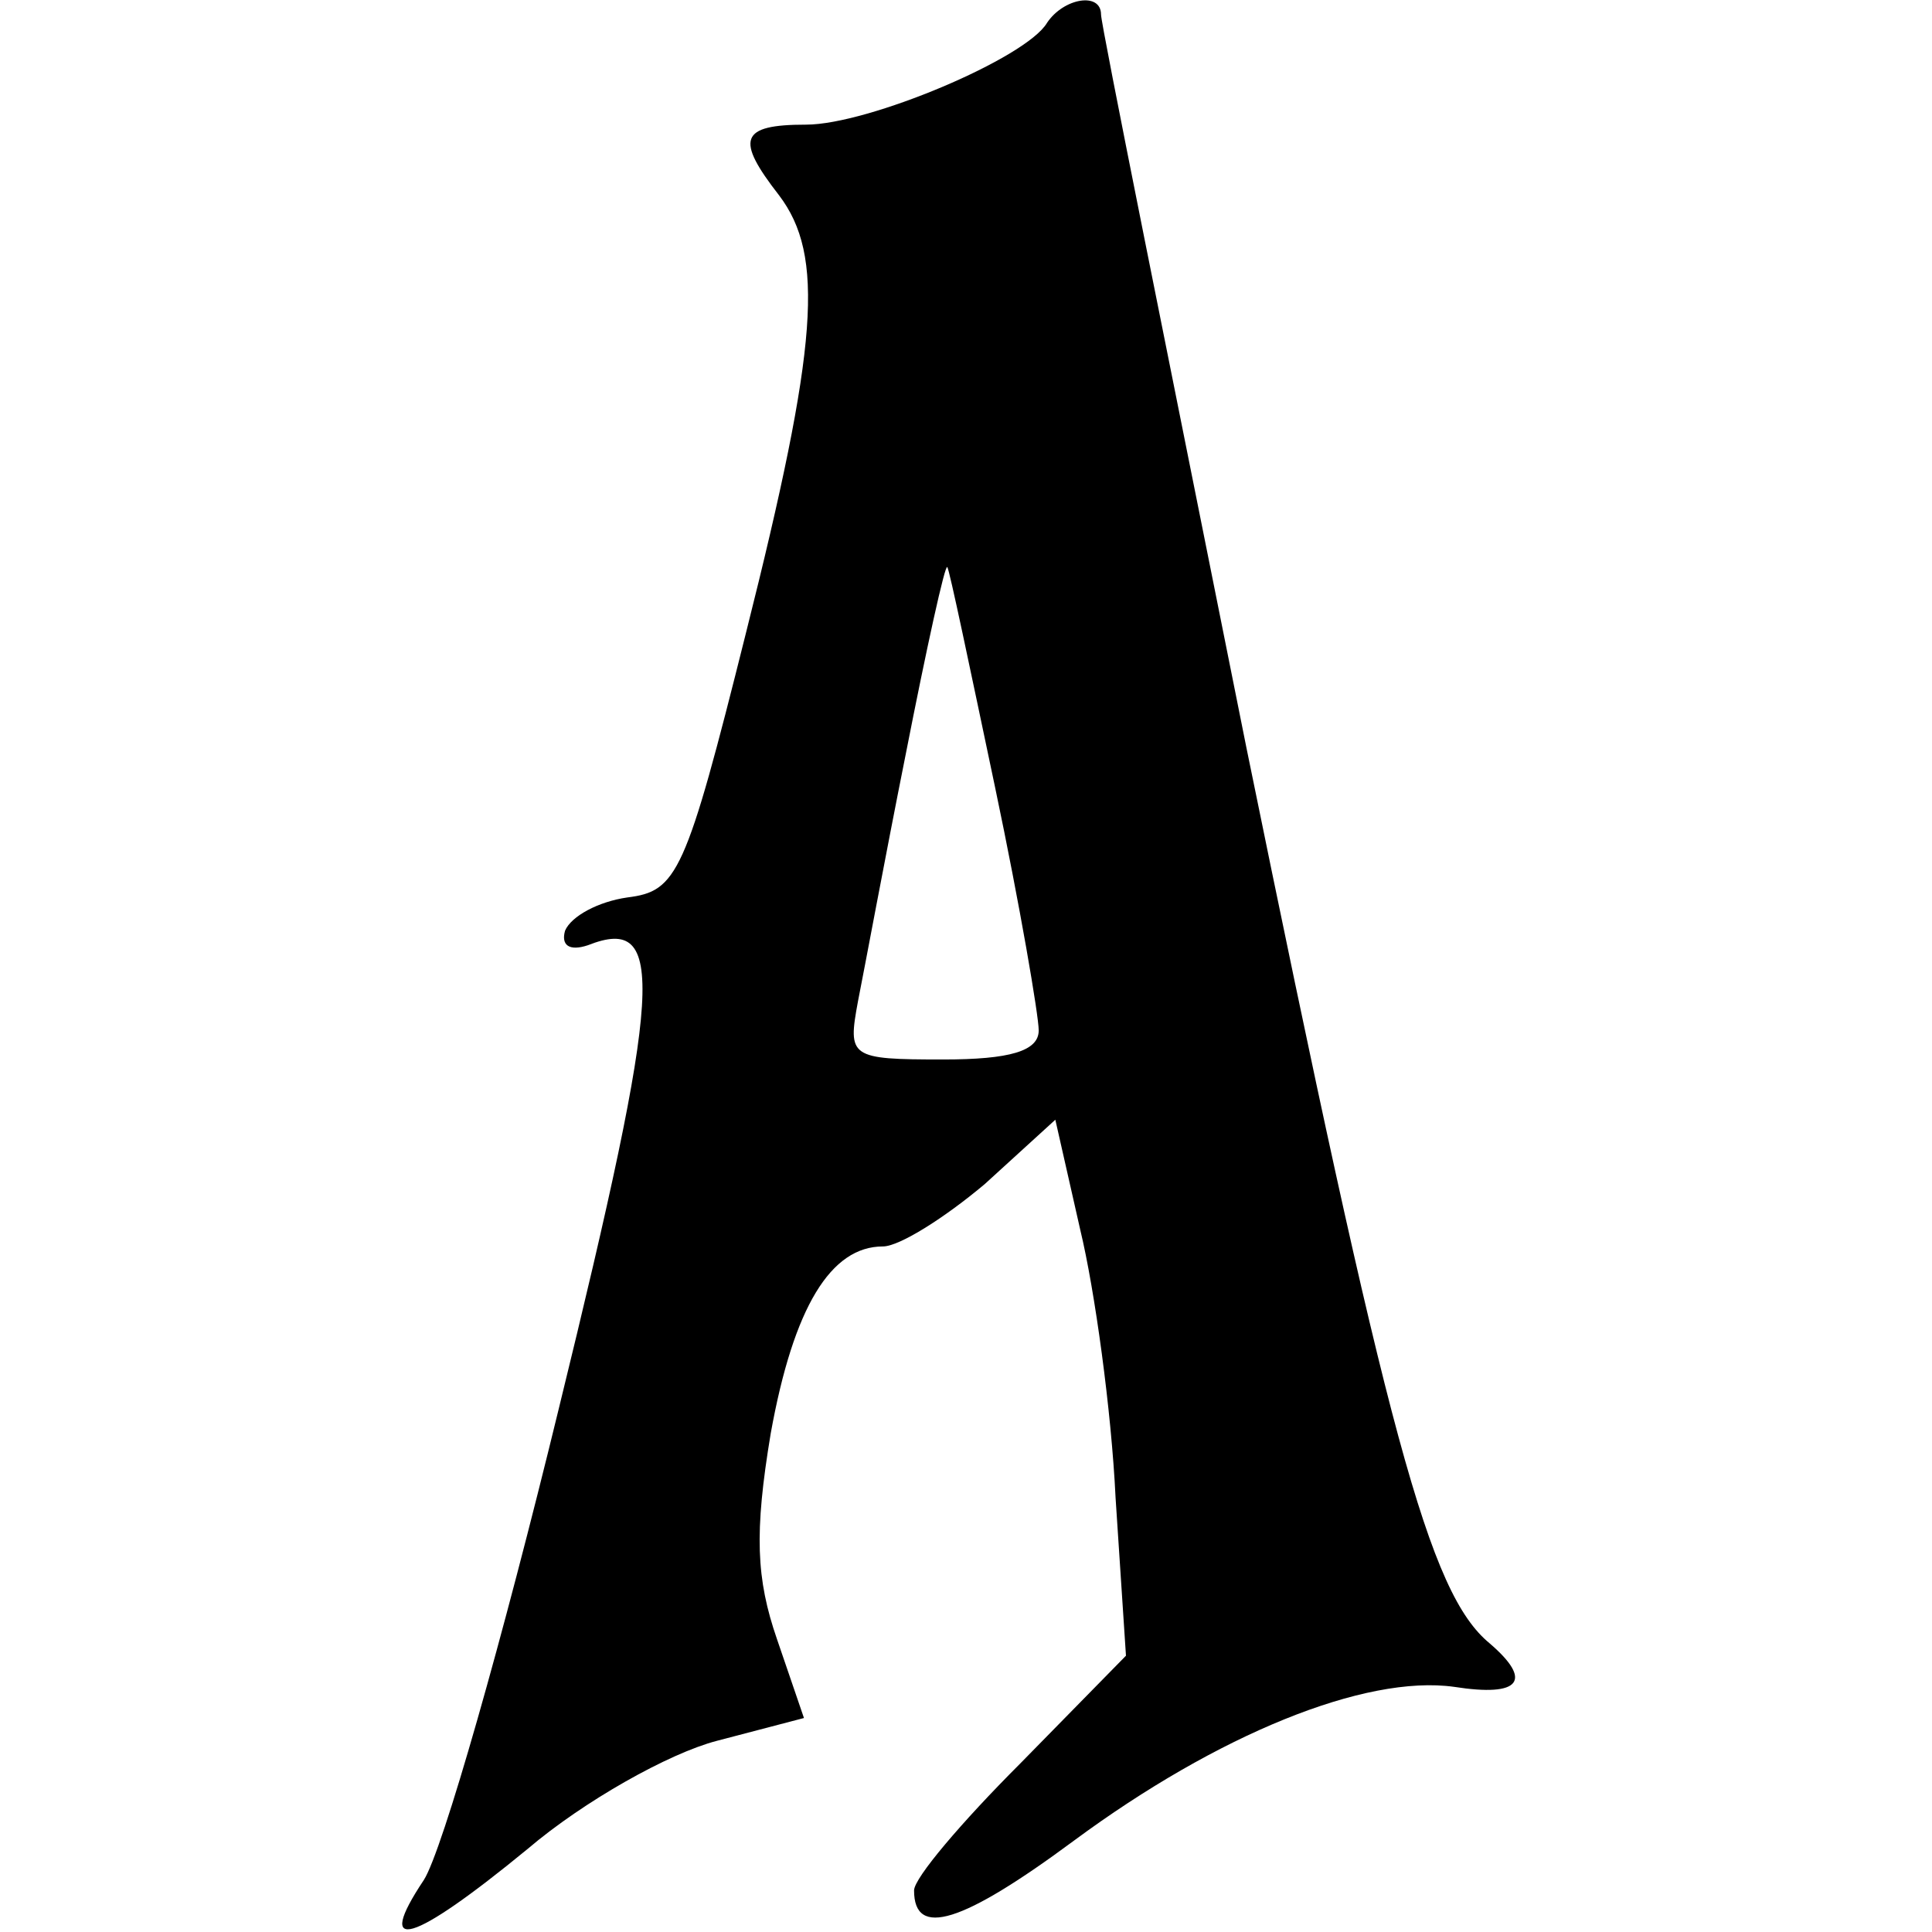 <?xml version="1.0" standalone="no"?>
<!DOCTYPE svg PUBLIC "-//W3C//DTD SVG 20010904//EN"
 "http://www.w3.org/TR/2001/REC-SVG-20010904/DTD/svg10.dtd">
<svg version="1.0" xmlns="http://www.w3.org/2000/svg"
 width="93pt" height="93pt" viewBox="0 0 93 93"
 preserveAspectRatio="xMidYMid meet">
<g transform="translate(0,93) scale(0.1,-0.1)"
fill="#000000" stroke="none">
<path d="M504 919 c-10 -17 -86 -49 -116 -49 -32 0 -34 -7 -13 -34 22 -29 19
-72 -16 -211 -29 -116 -33 -124 -57 -127 -14 -2 -27 -9 -30 -16 -2 -7 2 -10
11 -7 38 15 36 -19 -14 -223 -27 -111 -56 -213 -65 -227 -24 -36 -6 -31 50 15
27 23 68 46 91 52 l42 11 -13 38 c-10 29 -11 51 -3 99 11 61 29 90 54 90 8 0
30 14 49 30 l34 31 12 -53 c7 -29 15 -87 17 -129 l5 -76 -51 -52 c-28 -28 -51
-55 -51 -61 0 -23 23 -16 77 24 69 51 140 80 183 74 32 -5 38 3 17 21 -29 24
-49 98 -117 431 -38 190 -70 348 -70 353 0 11 -18 8 -26 -4z m-25 -368 c12
-57 21 -110 21 -117 0 -10 -14 -14 -46 -14 -45 0 -46 1 -41 28 3 15 13 69 23
119 10 51 19 92 20 90 1 -1 11 -49 23 -106z"/>
</g>
</svg>
